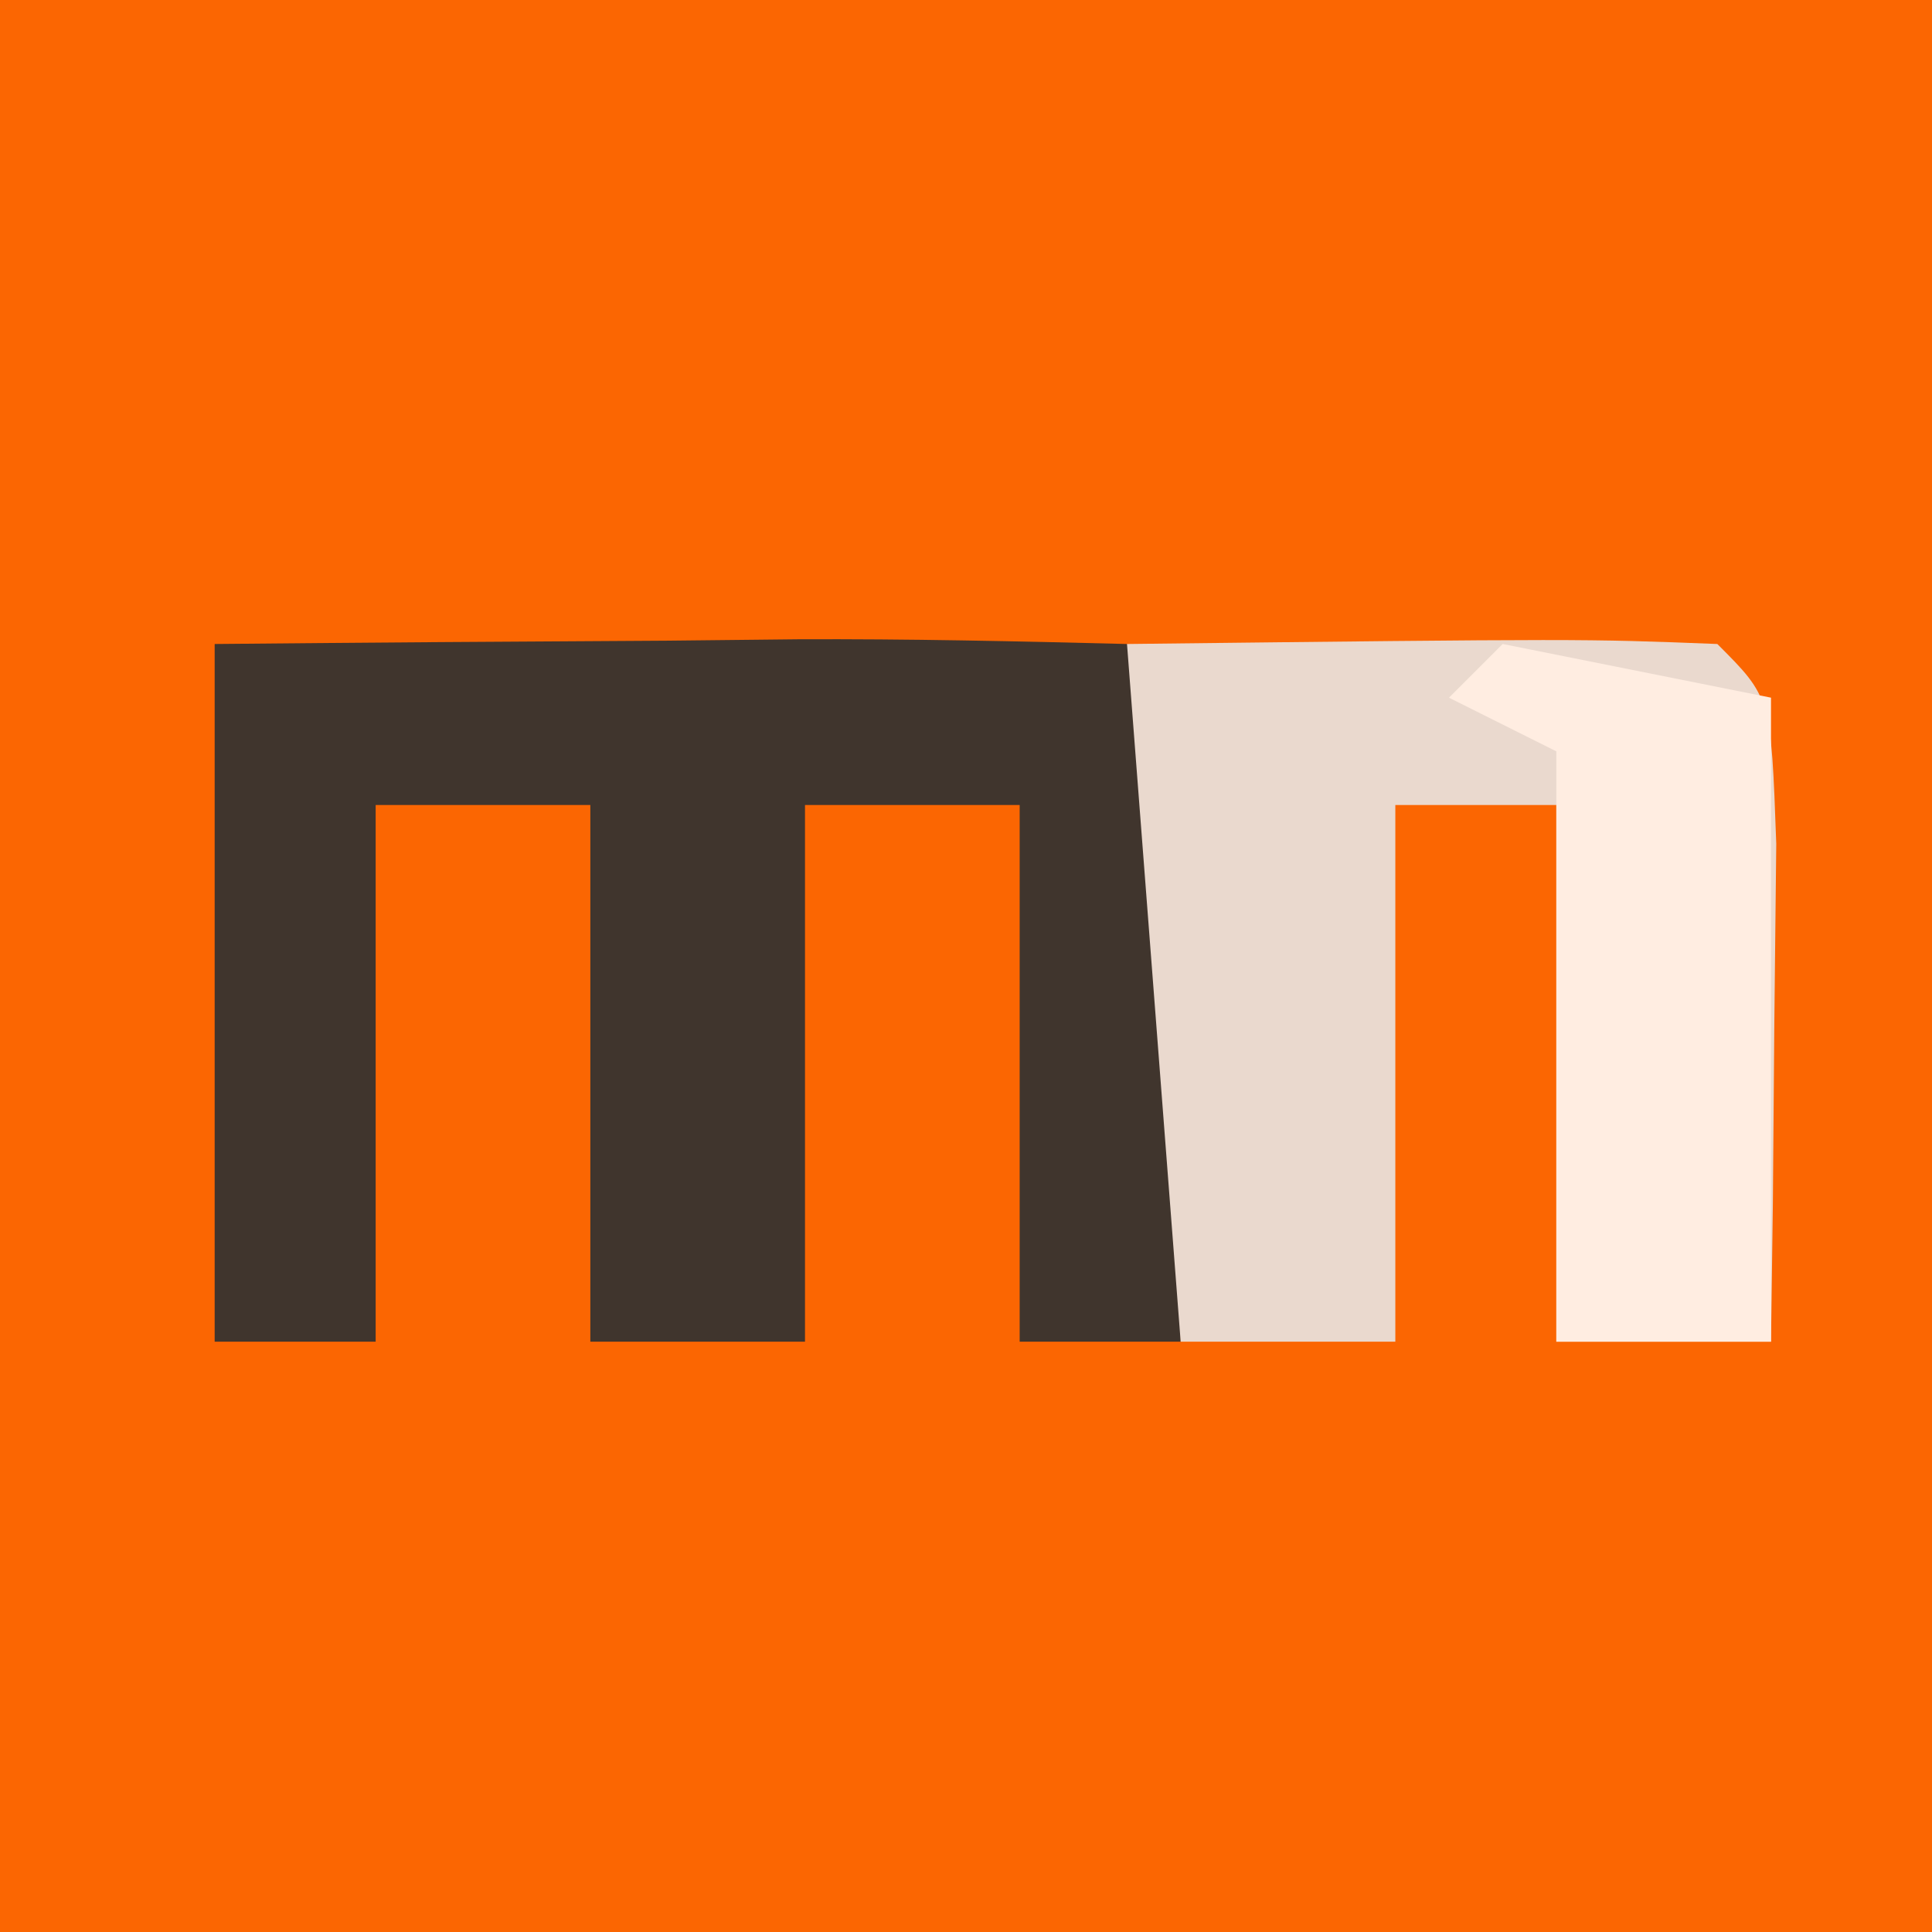 <?xml version="1.0" encoding="UTF-8"?>
<svg version="1.1" xmlns="http://www.w3.org/2000/svg" width="36" height="36">
<rect width="100%" height="100%" fill="#808080" stroke="none"/>
<path d="M0 0 C11.88 0 23.76 0 36 0 C36 11.88 36 23.76 36 36 C24.12 36 12.24 36 0 36 C0 24.12 0 12.24 0 0 Z " fill="#FB6602" transform="translate(0,0)"/>
<path d="M0 0 C2.813 -0.027 5.625 -0.047 8.438 -0.062 C9.24 -0.071 10.042 -0.079 10.869 -0.088 C12.913 -0.097 14.957 -0.052 17 0 C18 1 18 1 18.098 3.723 C18.086 4.825 18.074 5.927 18.062 7.062 C18.053 8.167 18.044 9.272 18.035 10.41 C18.024 11.265 18.012 12.119 18 13 C17.01 13 16.02 13 15 13 C15 9.7 15 6.4 15 3 C13.68 3 12.36 3 11 3 C11 6.3 11 9.6 11 13 C9.68 13 8.36 13 7 13 C7 9.7 7 6.4 7 3 C5.68 3 4.36 3 3 3 C3 6.3 3 9.6 3 13 C2.01 13 1.02 13 0 13 C0 8.71 0 4.42 0 0 Z " fill="#40352D" transform="translate(4,12)"/>
<path d="M0 0 C8.496 -0.098 8.496 -0.098 11 0 C12 1 12 1 12.098 3.723 C12.086 4.825 12.074 5.927 12.062 7.062 C12.053 8.167 12.044 9.272 12.035 10.41 C12.024 11.265 12.012 12.119 12 13 C10.68 13 9.36 13 8 13 C8 9.7 8 6.4 8 3 C7.01 3 6.02 3 5 3 C5 6.3 5 9.6 5 13 C3.68 13 2.36 13 1 13 C0.67 8.71 0.34 4.42 0 0 Z " fill="#EAD9CE" transform="translate(21,12)"/>
<path d="M0 0 C1.65 0.33 3.3 0.66 5 1 C5 4.96 5 8.92 5 13 C3.68 13 2.36 13 1 13 C1 9.37 1 5.74 1 2 C0.34 1.67 -0.32 1.34 -1 1 C-0.67 0.67 -0.34 0.34 0 0 Z " fill="#FFEDE1" transform="translate(28,12)"/>
</svg>
